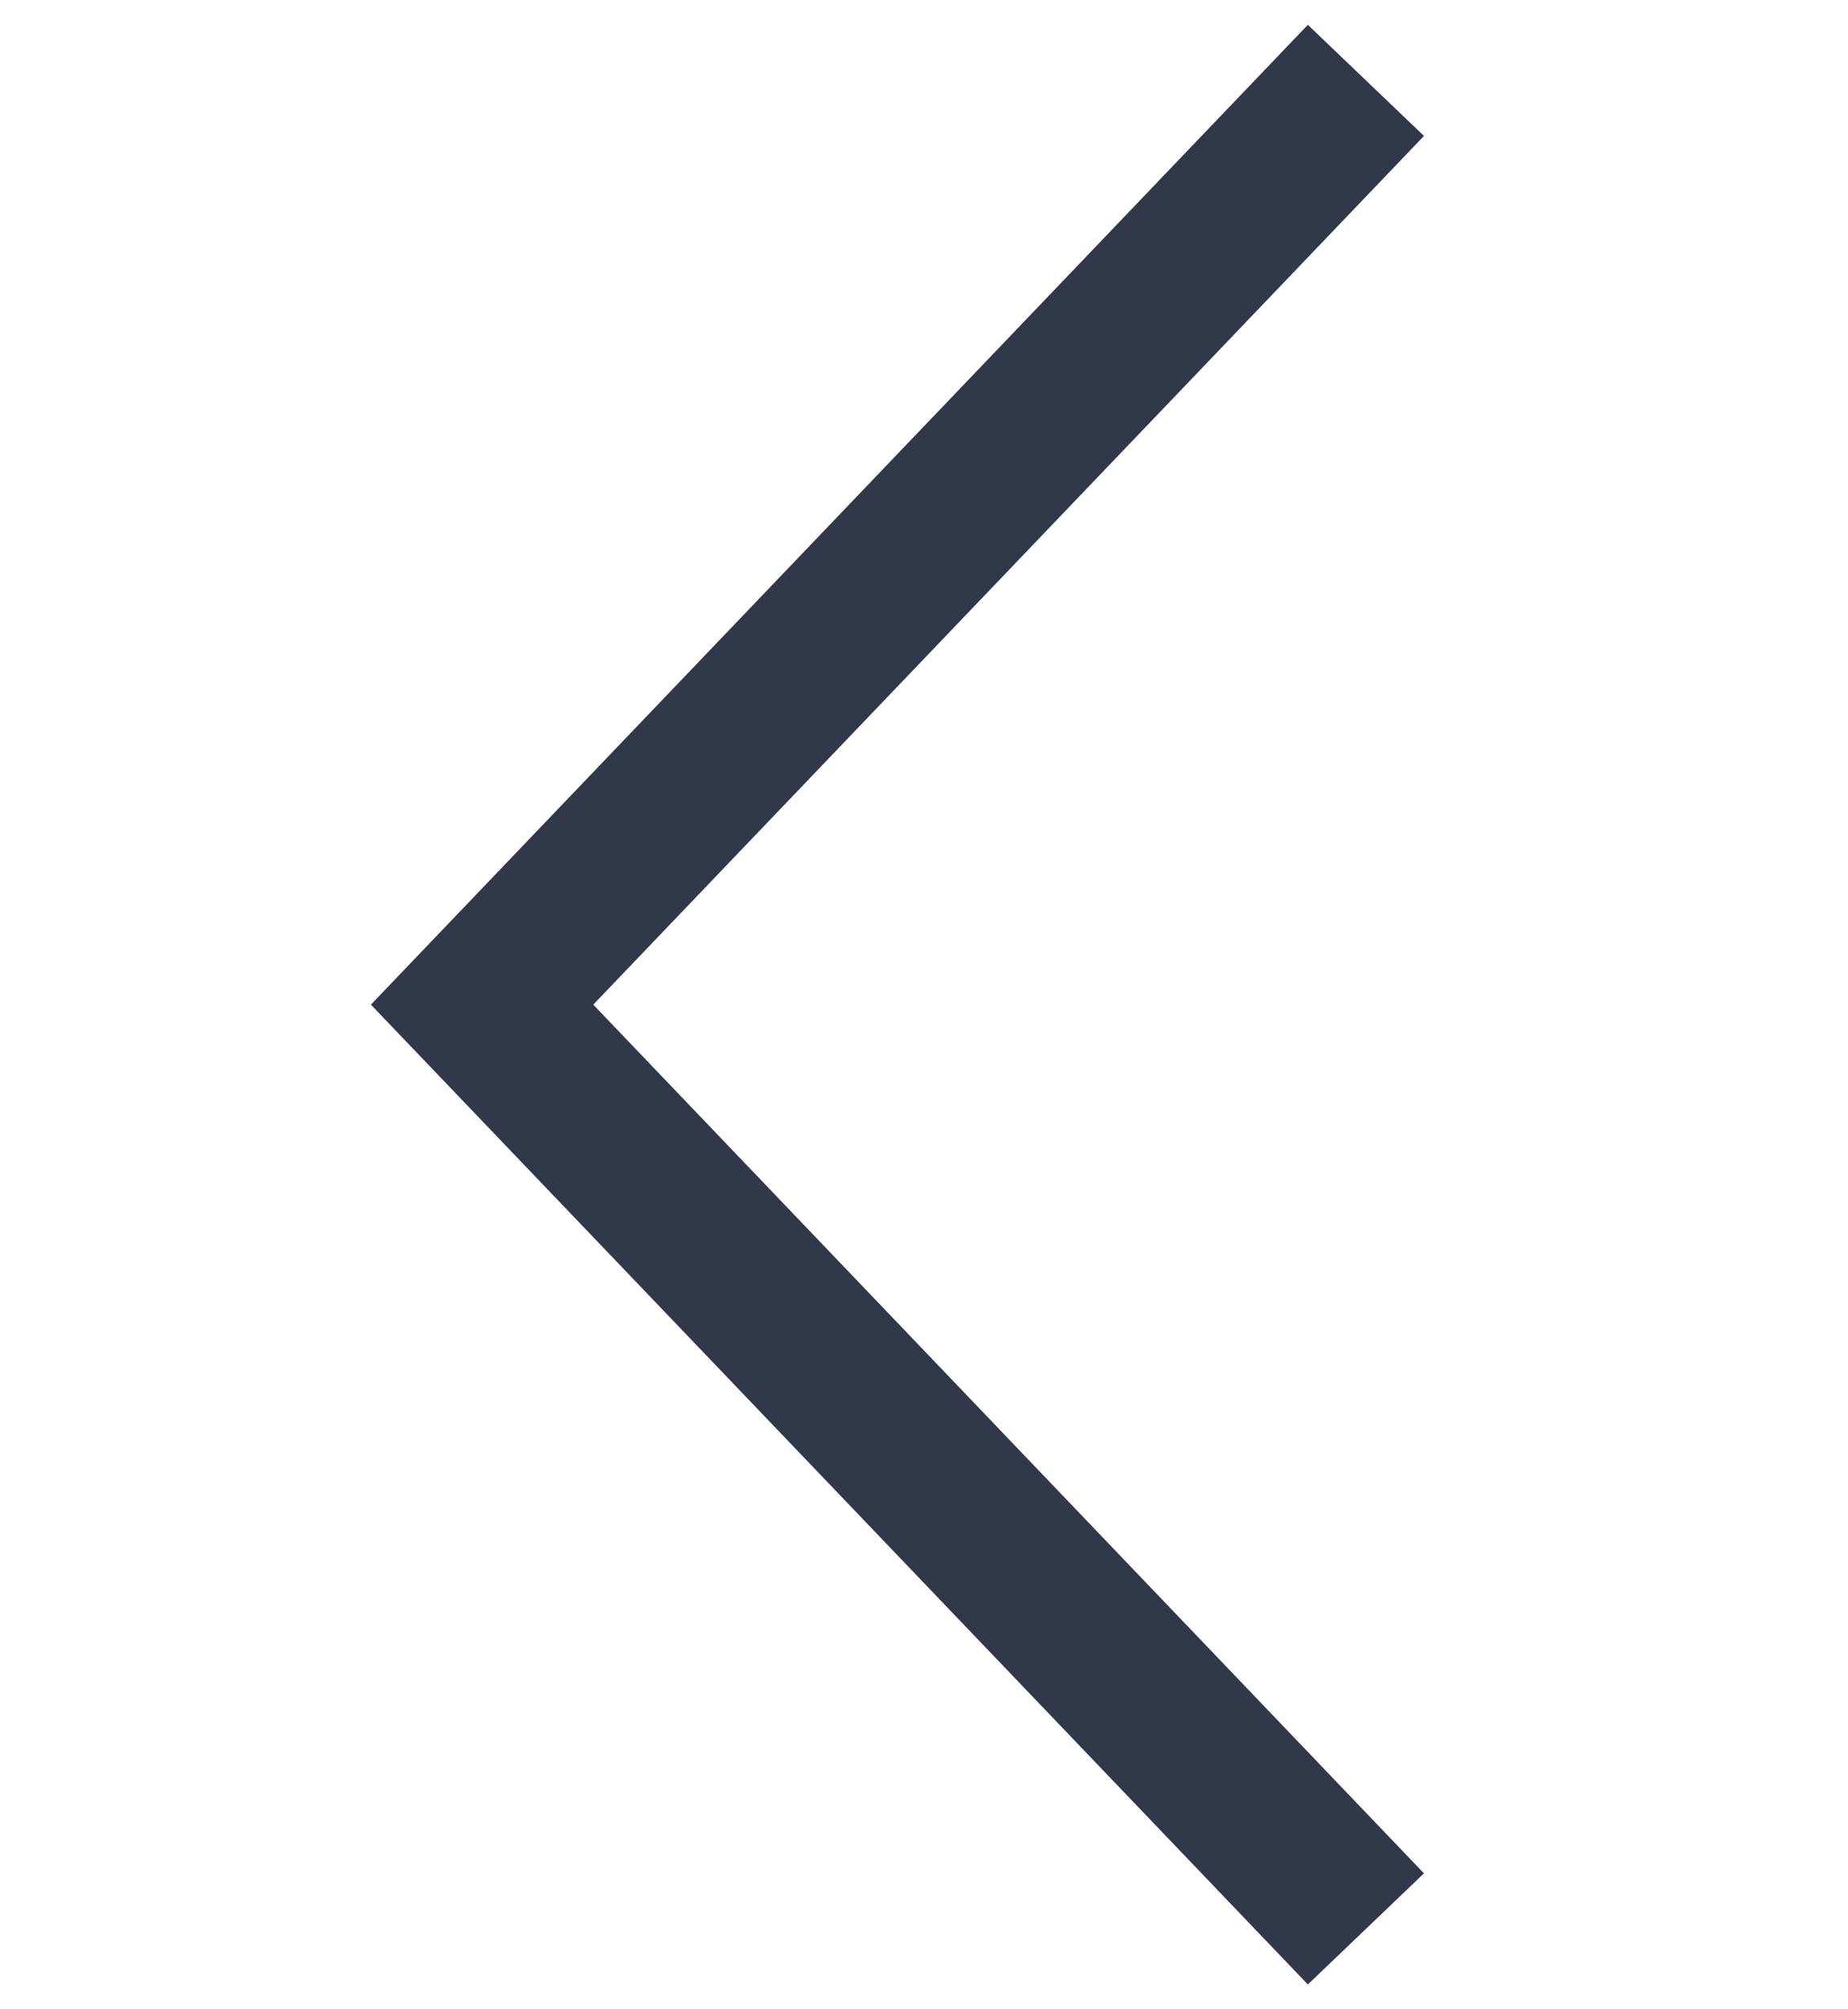<?xml version="1.0" encoding="UTF-8"?> <svg xmlns="http://www.w3.org/2000/svg" width="23" height="25" viewBox="0 0 23 25" fill="none"> <path d="M17 1L6 12.5L17 24" stroke="#30384A" stroke-width="2"></path> </svg> 